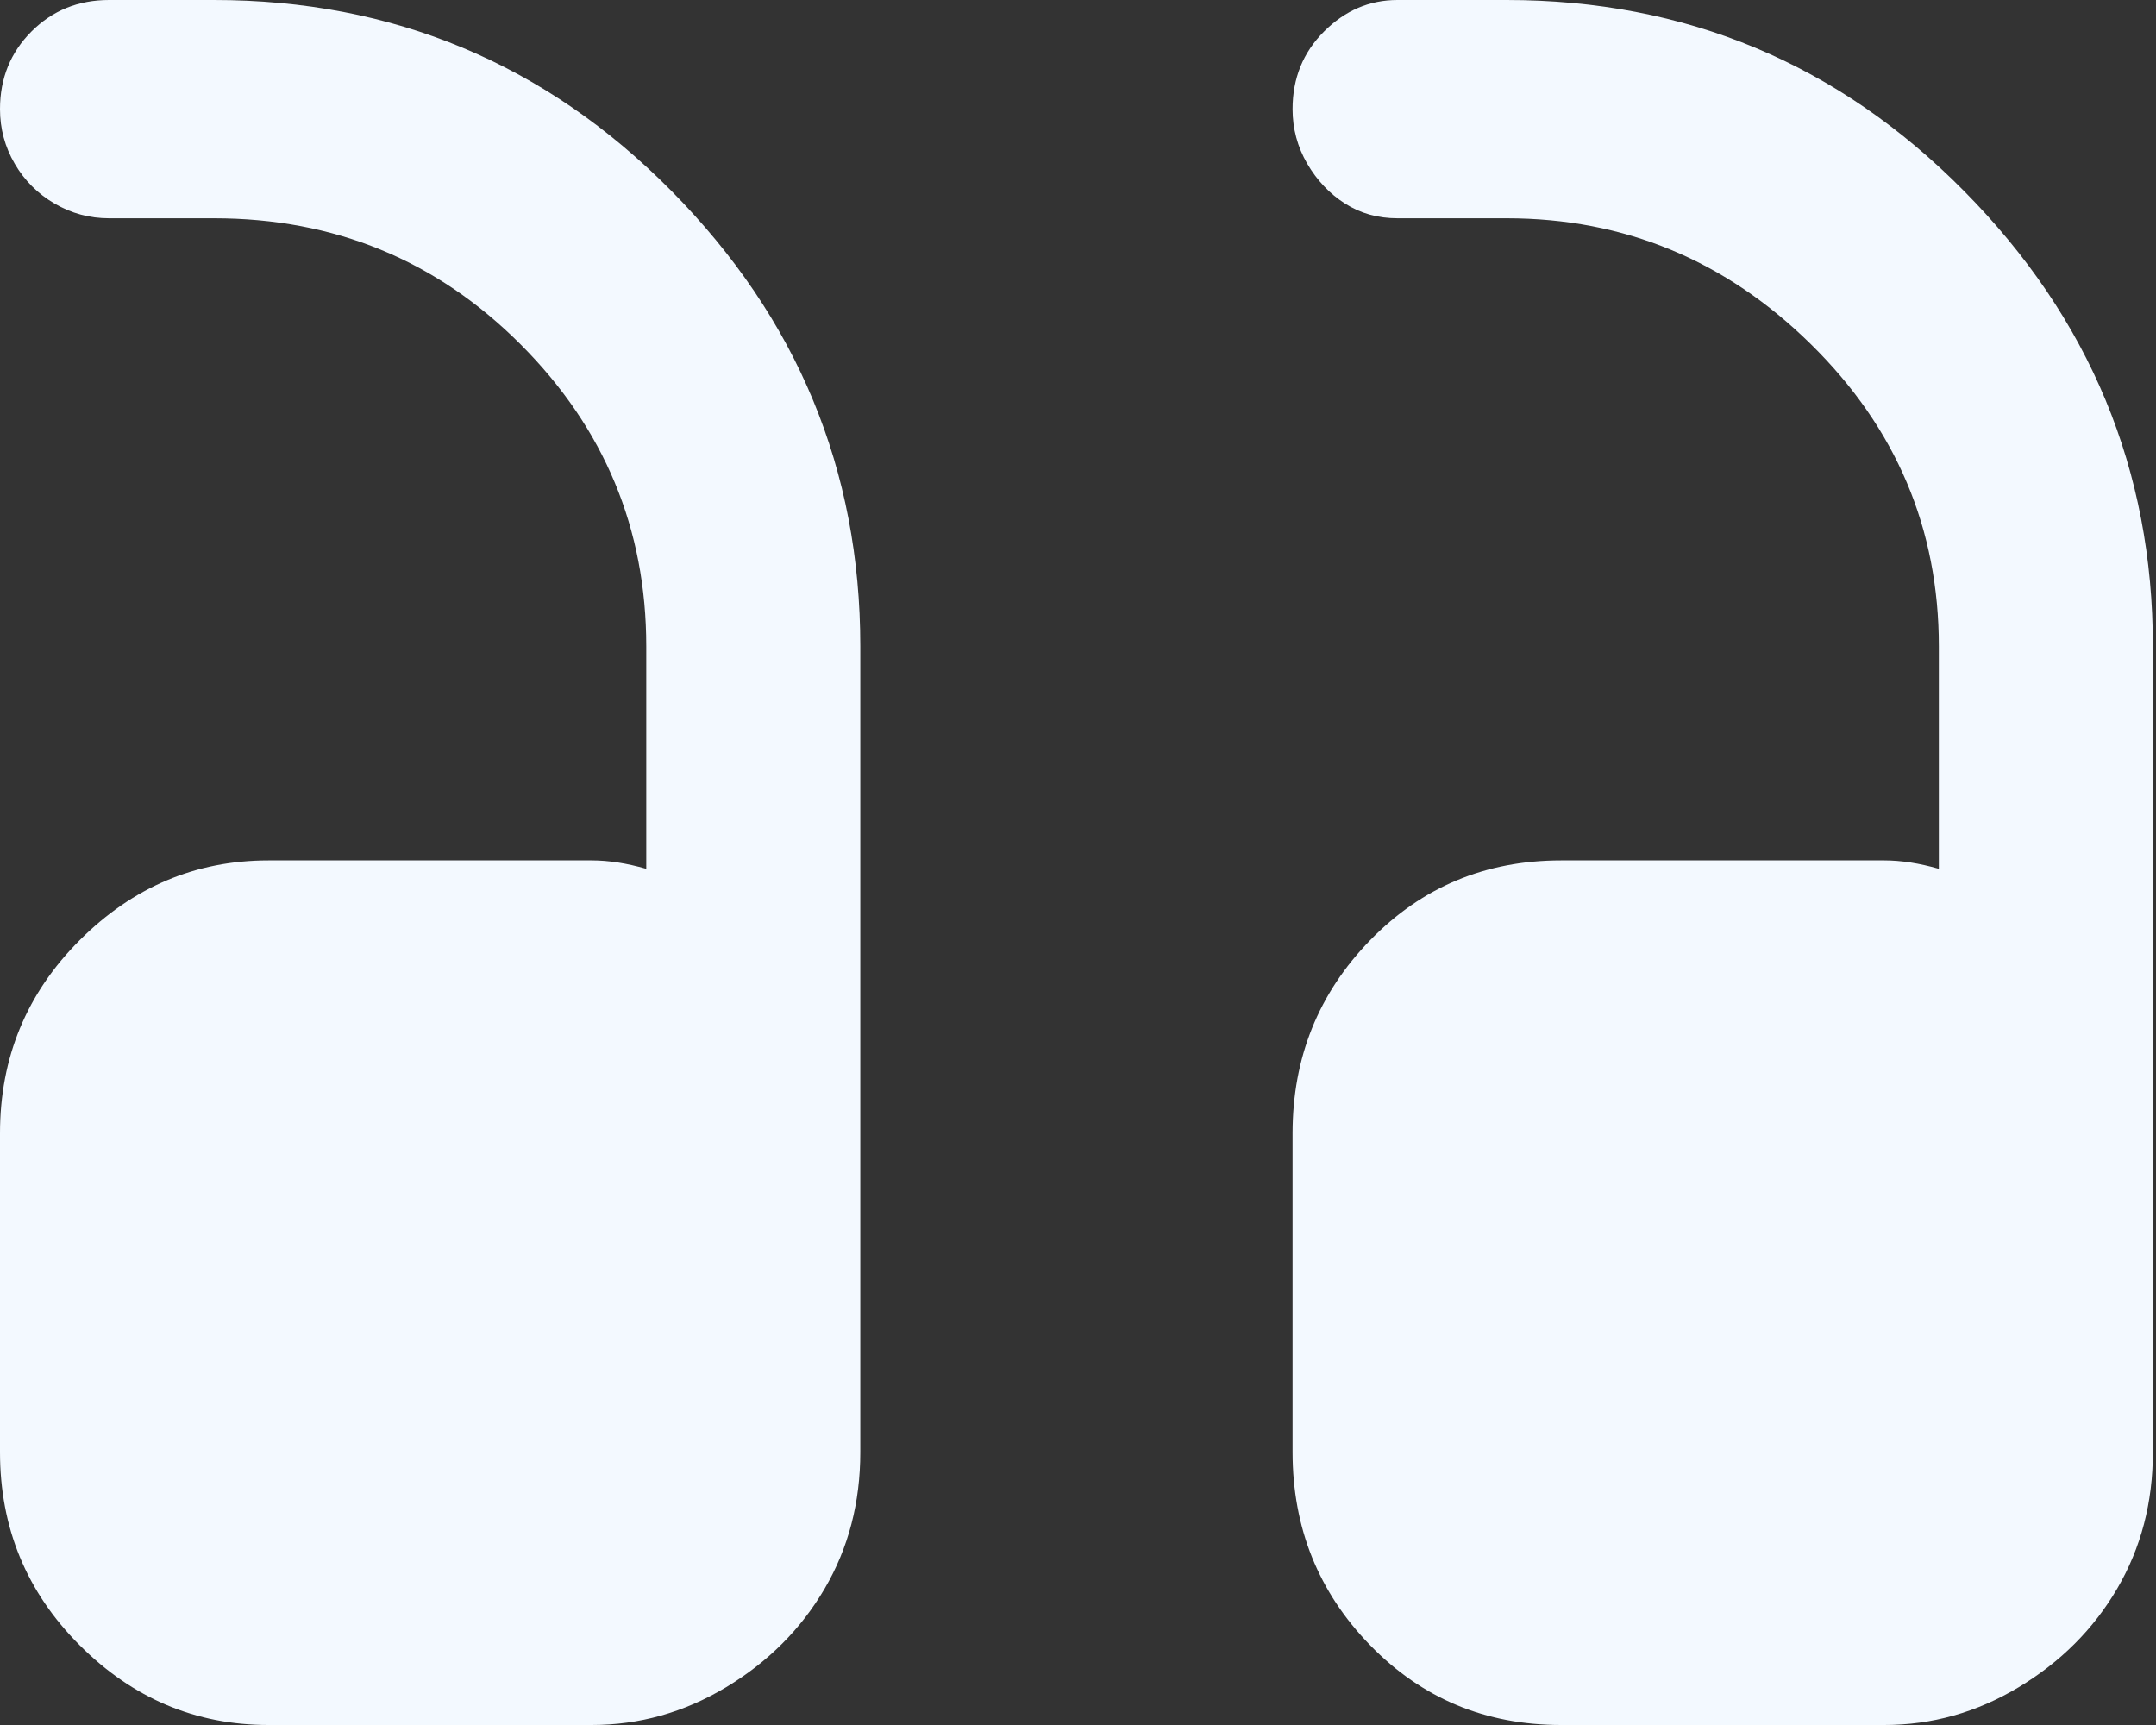 <svg xmlns="http://www.w3.org/2000/svg" width="40" height="32" viewBox="0 0 40 32" fill="none"><rect x="0" y="0" width="40" height="32" fill="#333333" stroke="none"/><path d="M34.959 32C35.842 32 36.672 31.767 37.451 31.3C38.229 30.832 38.839 30.223 39.28 29.47C39.721 28.717 39.942 27.874 39.942 26.939V11.99C39.942 8.72 38.774 5.904 36.438 3.543C34.103 1.181 31.274 0 27.952 0H25.927C25.408 0 24.954 0.195 24.565 0.584C24.175 0.973 23.981 1.453 23.981 2.024C23.981 2.388 24.072 2.725 24.253 3.037C24.435 3.348 24.669 3.595 24.954 3.776C25.24 3.958 25.564 4.049 25.927 4.049H27.952C30.132 4.049 32.013 4.827 33.597 6.385C35.18 7.942 35.971 9.81 35.971 11.99V16.117C35.608 16.013 35.271 15.961 34.959 15.961H28.964C27.562 15.961 26.381 16.454 25.421 17.441C24.461 18.427 23.981 19.621 23.981 21.022V26.939C23.981 28.341 24.461 29.535 25.421 30.521C26.381 31.507 27.562 32 28.964 32H34.959ZM10.978 32C11.861 32 12.691 31.767 13.47 31.3C14.248 30.832 14.858 30.223 15.3 29.47C15.741 28.717 15.961 27.874 15.961 26.939V11.99C15.961 8.72 14.793 5.904 12.458 3.543C10.122 1.181 7.293 0 3.971 0H2.024C1.453 0 0.973 0.195 0.584 0.584C0.195 0.973 0 1.453 0 2.024C0 2.388 0.091 2.725 0.273 3.037C0.454 3.348 0.701 3.595 1.012 3.776C1.324 3.958 1.661 4.049 2.024 4.049H3.971C6.203 4.049 8.097 4.827 9.655 6.385C11.212 7.942 11.99 9.81 11.99 11.99V16.117C11.627 16.013 11.29 15.961 10.978 15.961H4.983C3.633 15.961 2.466 16.454 1.479 17.441C0.493 18.427 0 19.621 0 21.022V26.939C0 28.341 0.493 29.535 1.479 30.521C2.466 31.507 3.633 32 4.983 32H10.978Z" fill="#F3F9FF"></path></svg>